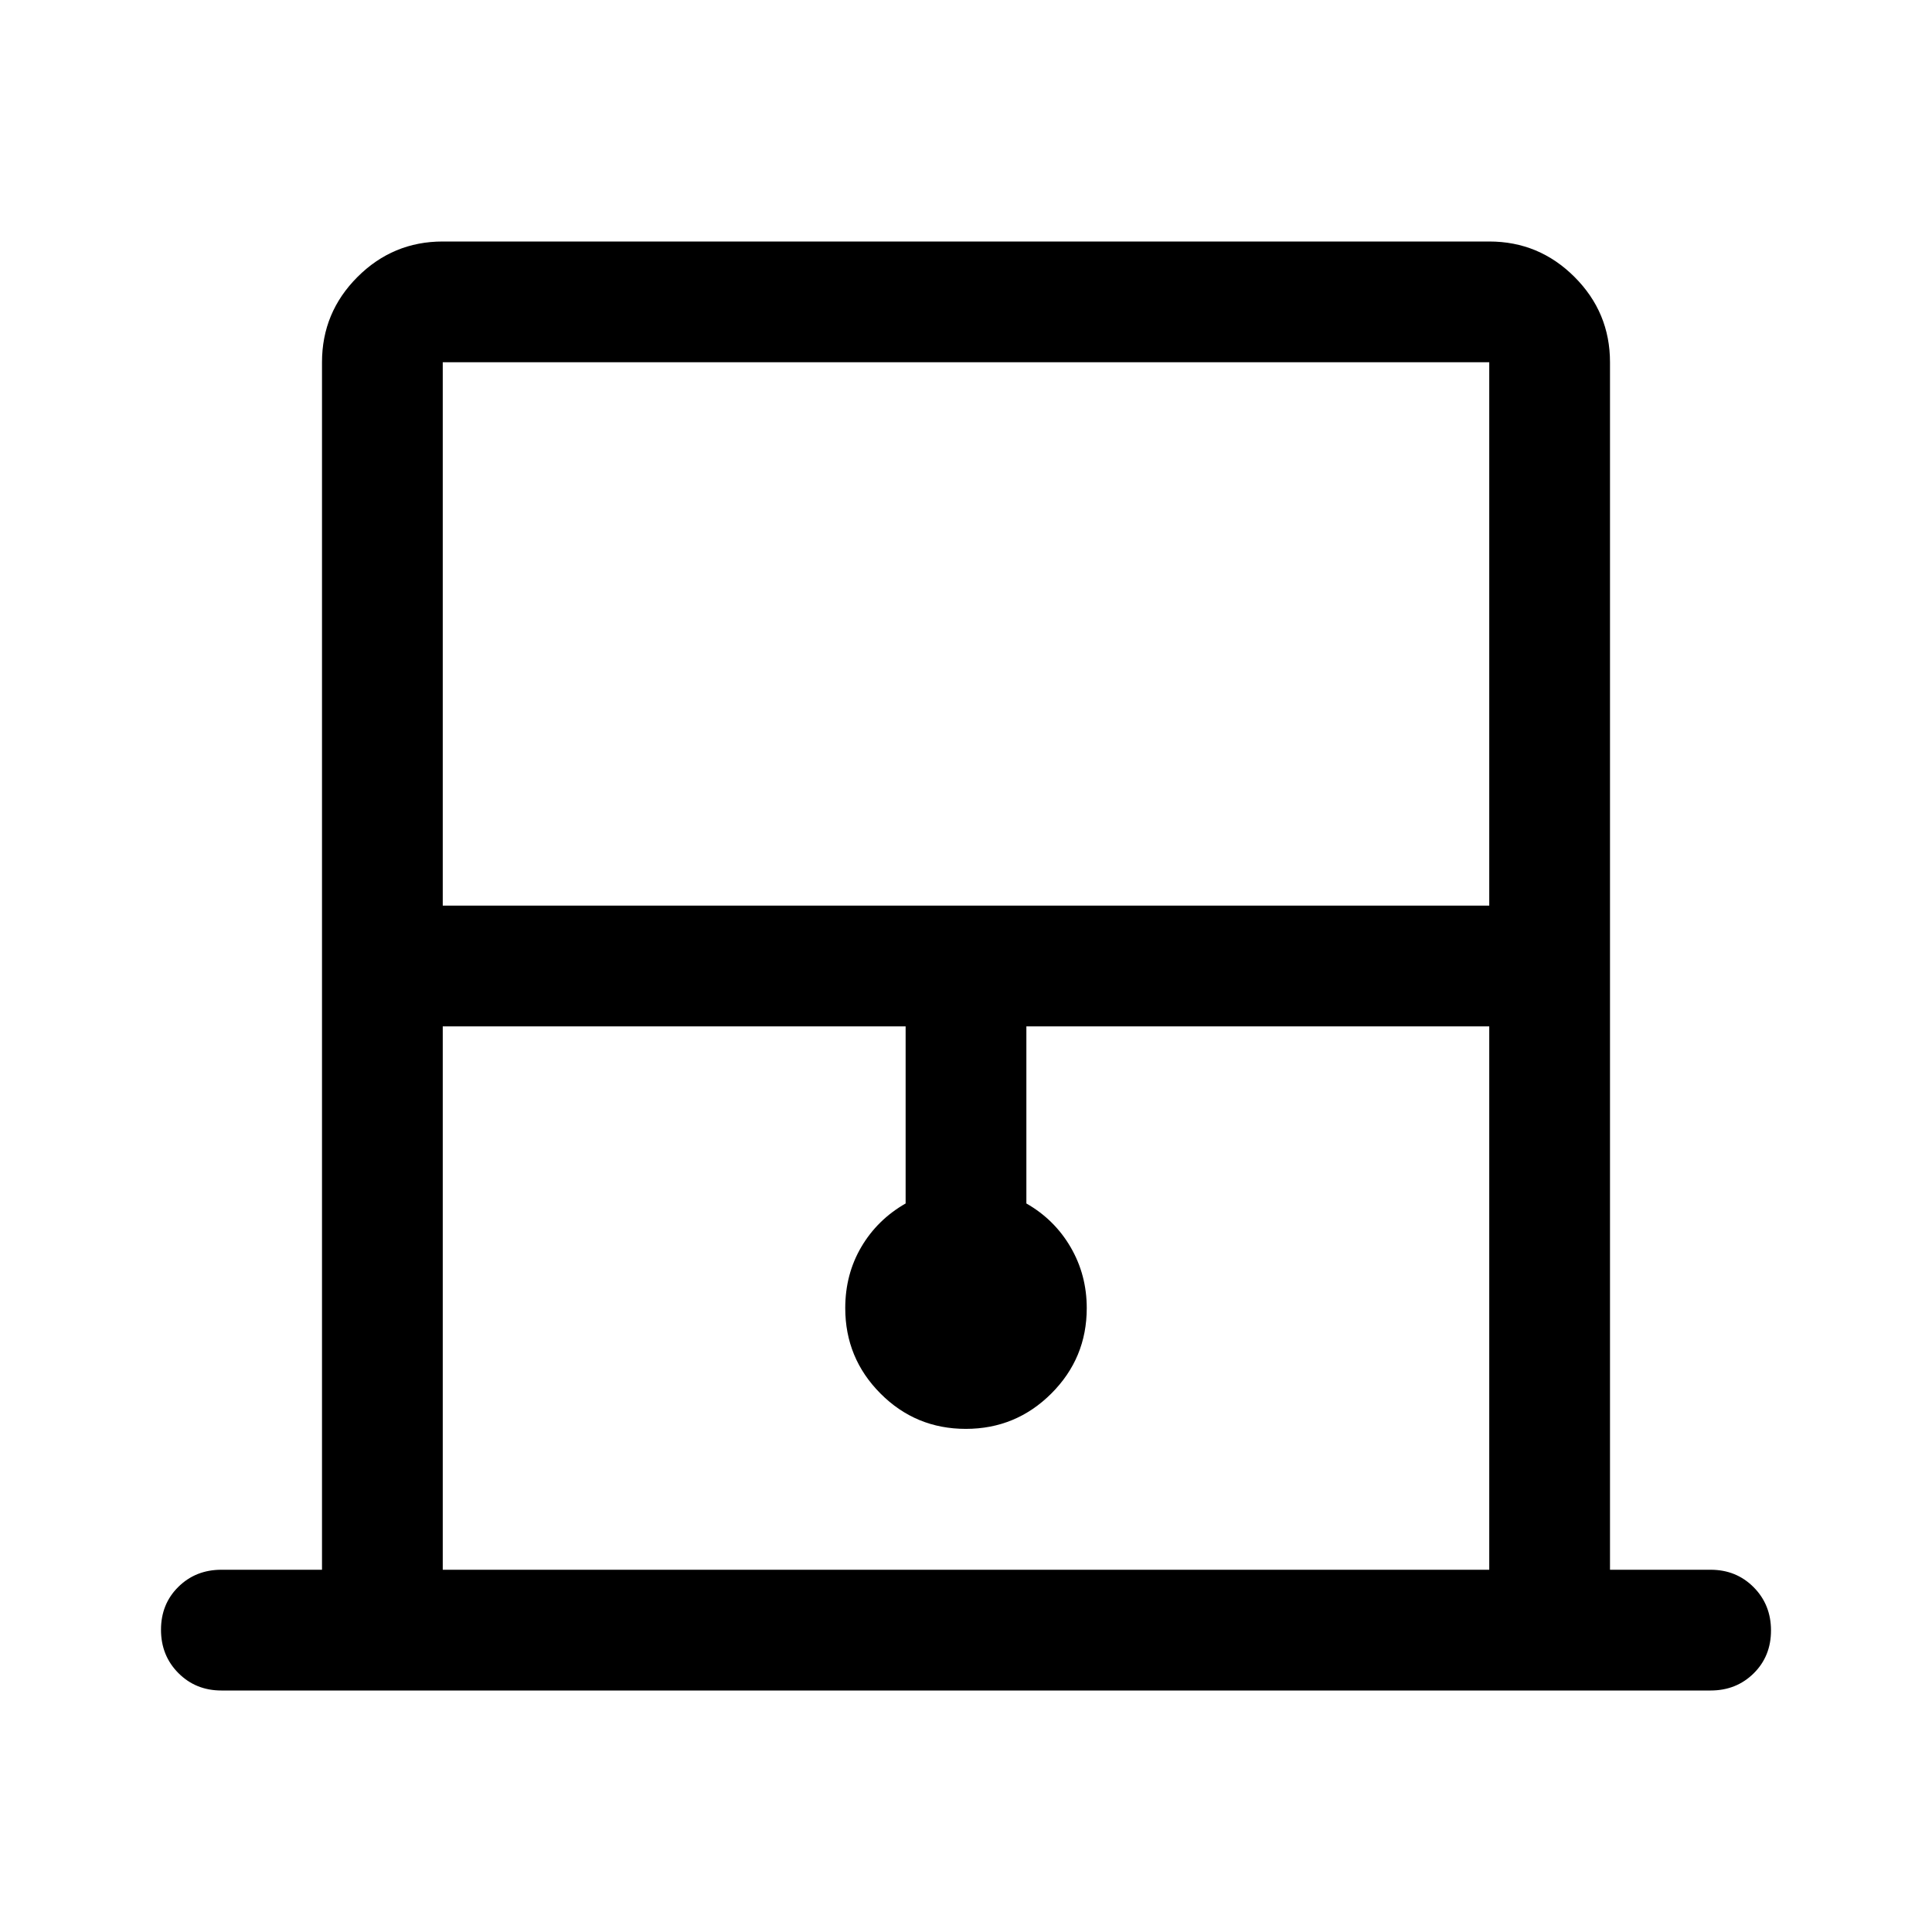 <svg xmlns="http://www.w3.org/2000/svg" width="48" height="48" viewBox="0 -960 960 960"><path d="M160-180v-600q0-24.75 17.625-42.375T220-840h520q24.75 0 42.375 17.625T800-780v600h50q12.75 0 21.375 8.675 8.625 8.676 8.625 21.5 0 12.825-8.625 21.325T850-120H110q-12.75 0-21.375-8.675Q80-137.351 80-150.175 80-163 88.625-171.5T110-180h50Zm60-330h520v-270H220v270Zm0 330h520v-270H510v88q14 8 22 21.75t8 30.25q0 24.857-17.601 42.429Q504.798-250 479.899-250T437.5-267.571Q420-285.143 420-310q0-16.851 8-30.426Q436-354 450-362v-88H220v270Zm0-600h520-520Z"/></svg>